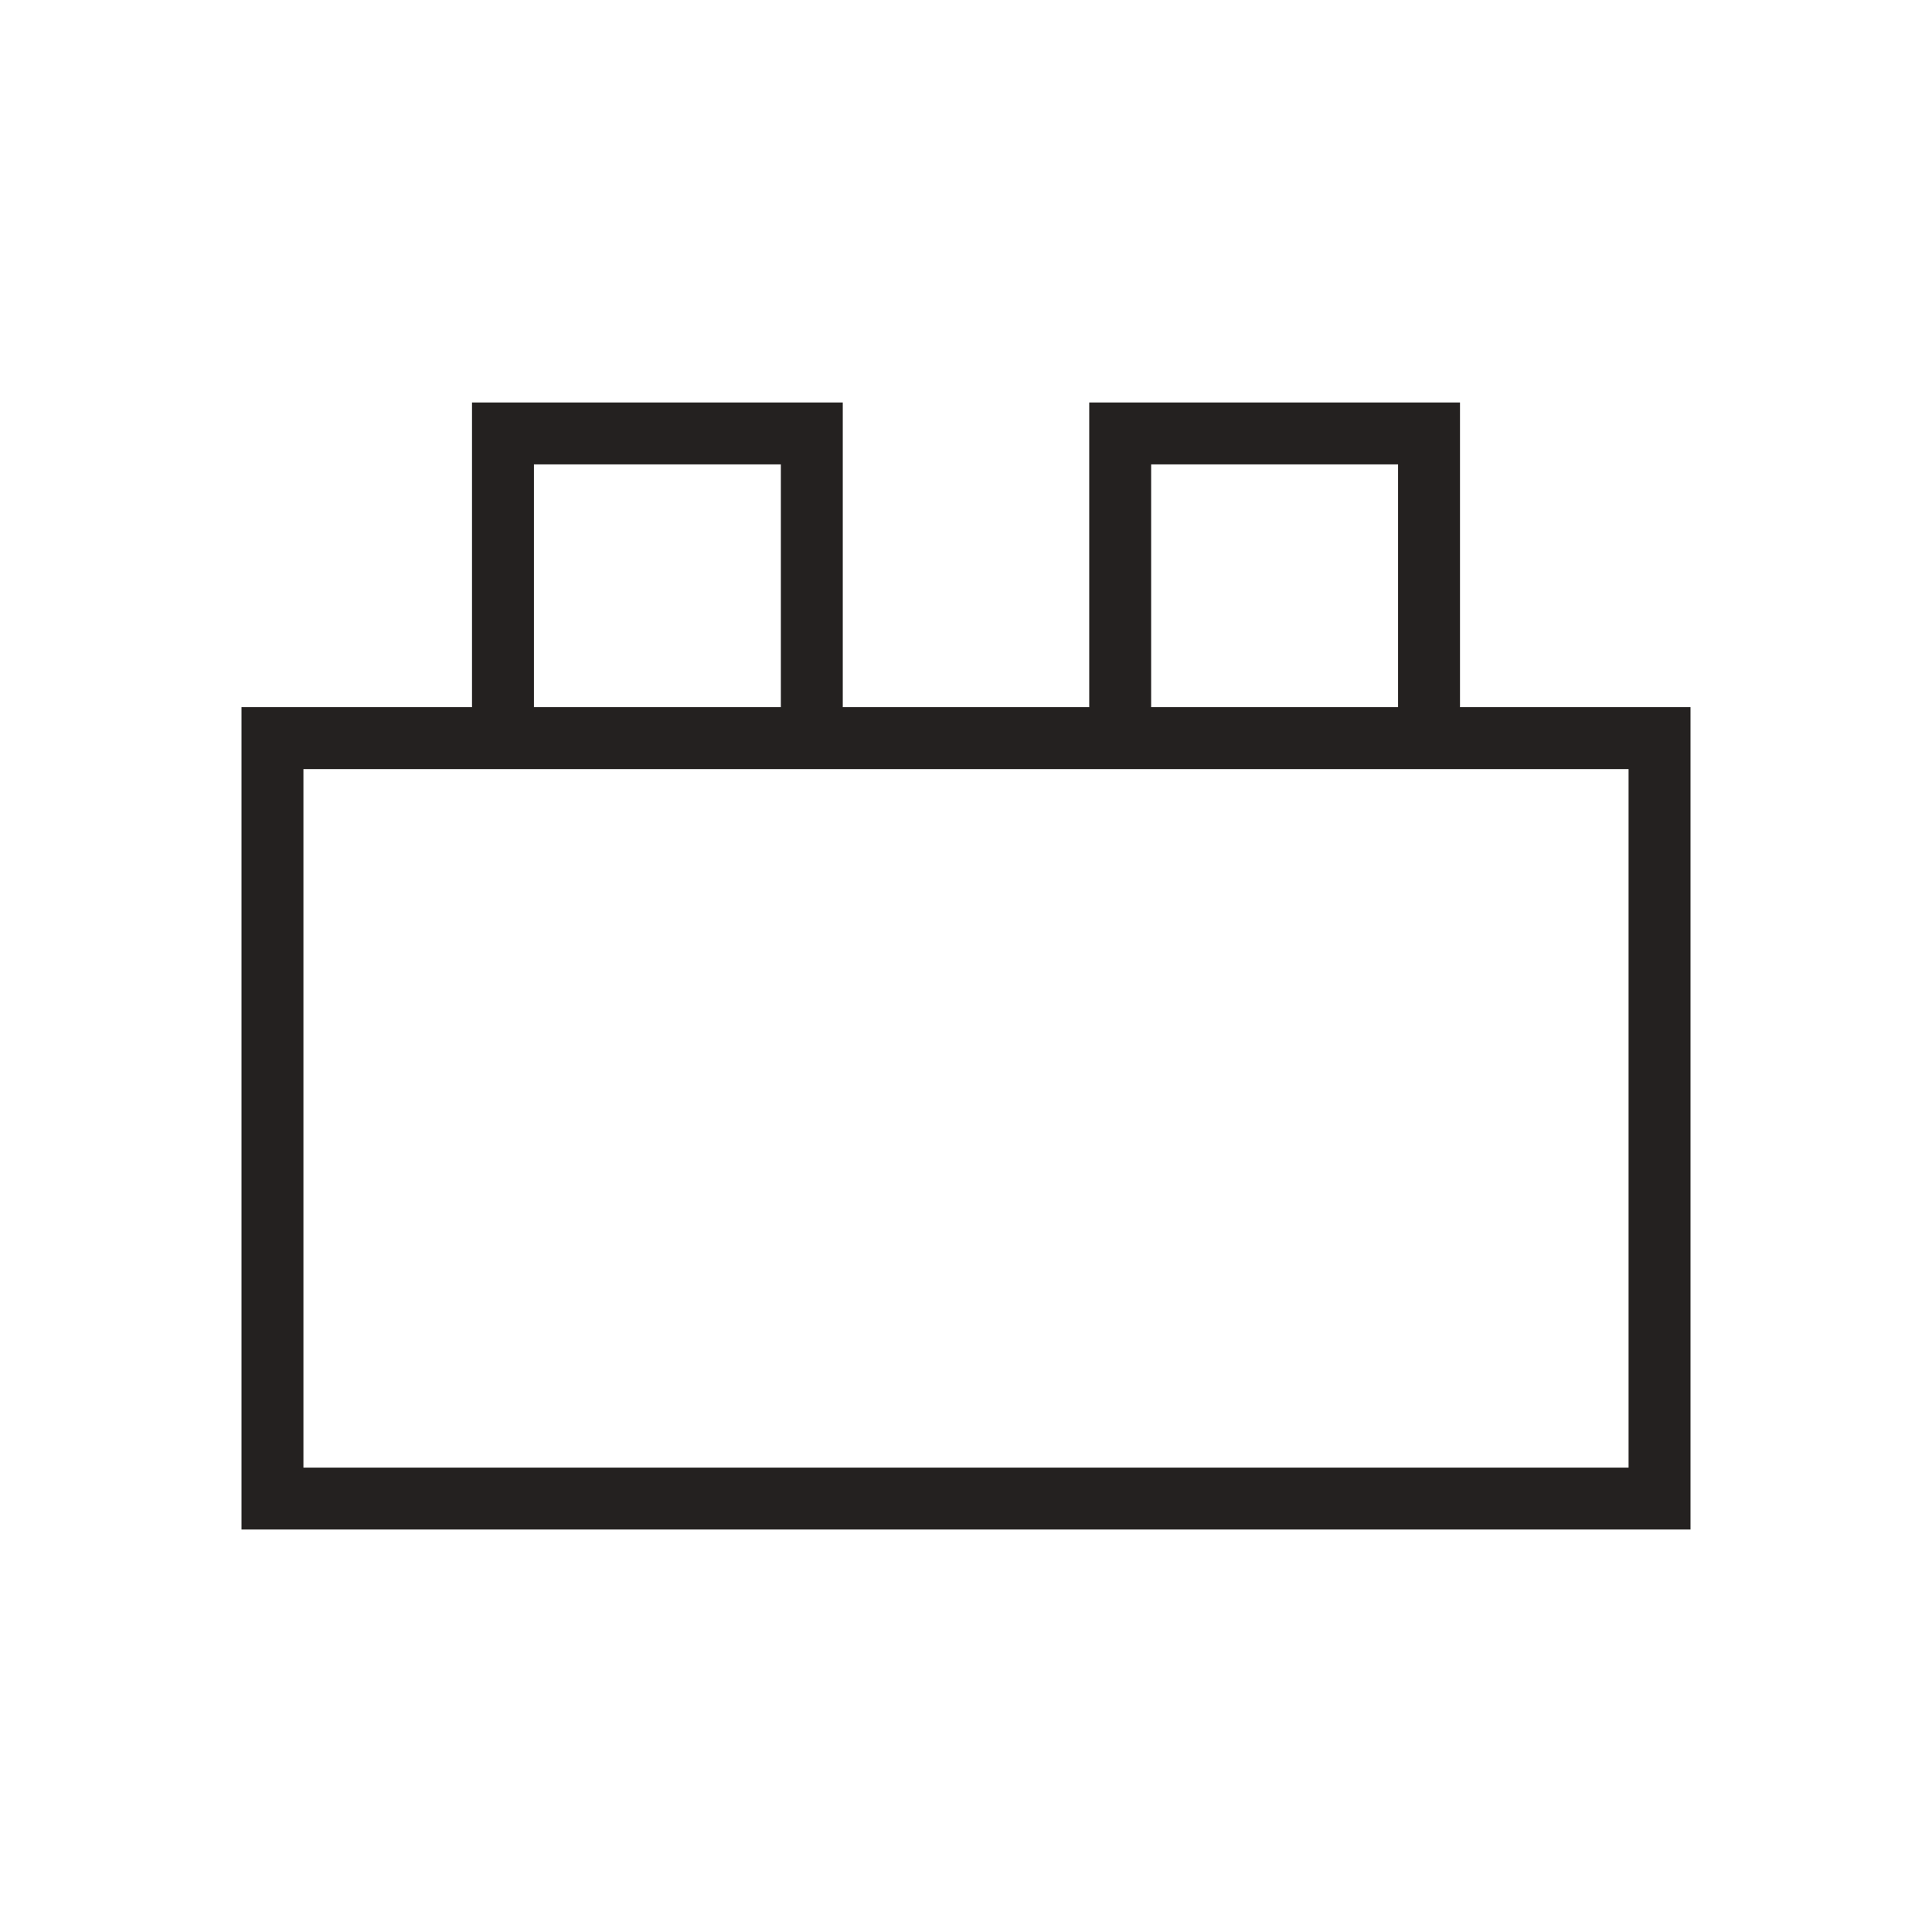 <svg xmlns="http://www.w3.org/2000/svg" height="48px" viewBox="0 -960 960 960" width="48px" fill="#242120"><path d="M120-200v-408.62h114.54V-760h184.23v151.38h122.46V-760h184.23v151.38H840V-200H120Zm30.77-30.77h658.46v-347.08H150.77v347.08Zm114.54-377.85H388v-120.61H265.31v120.61Zm306.69 0h122.69v-120.61H572v120.61ZM150.77-230.77h658.46-658.46Zm114.54-377.85H388 265.31Zm306.69 0h122.69H572Z"></path></svg>